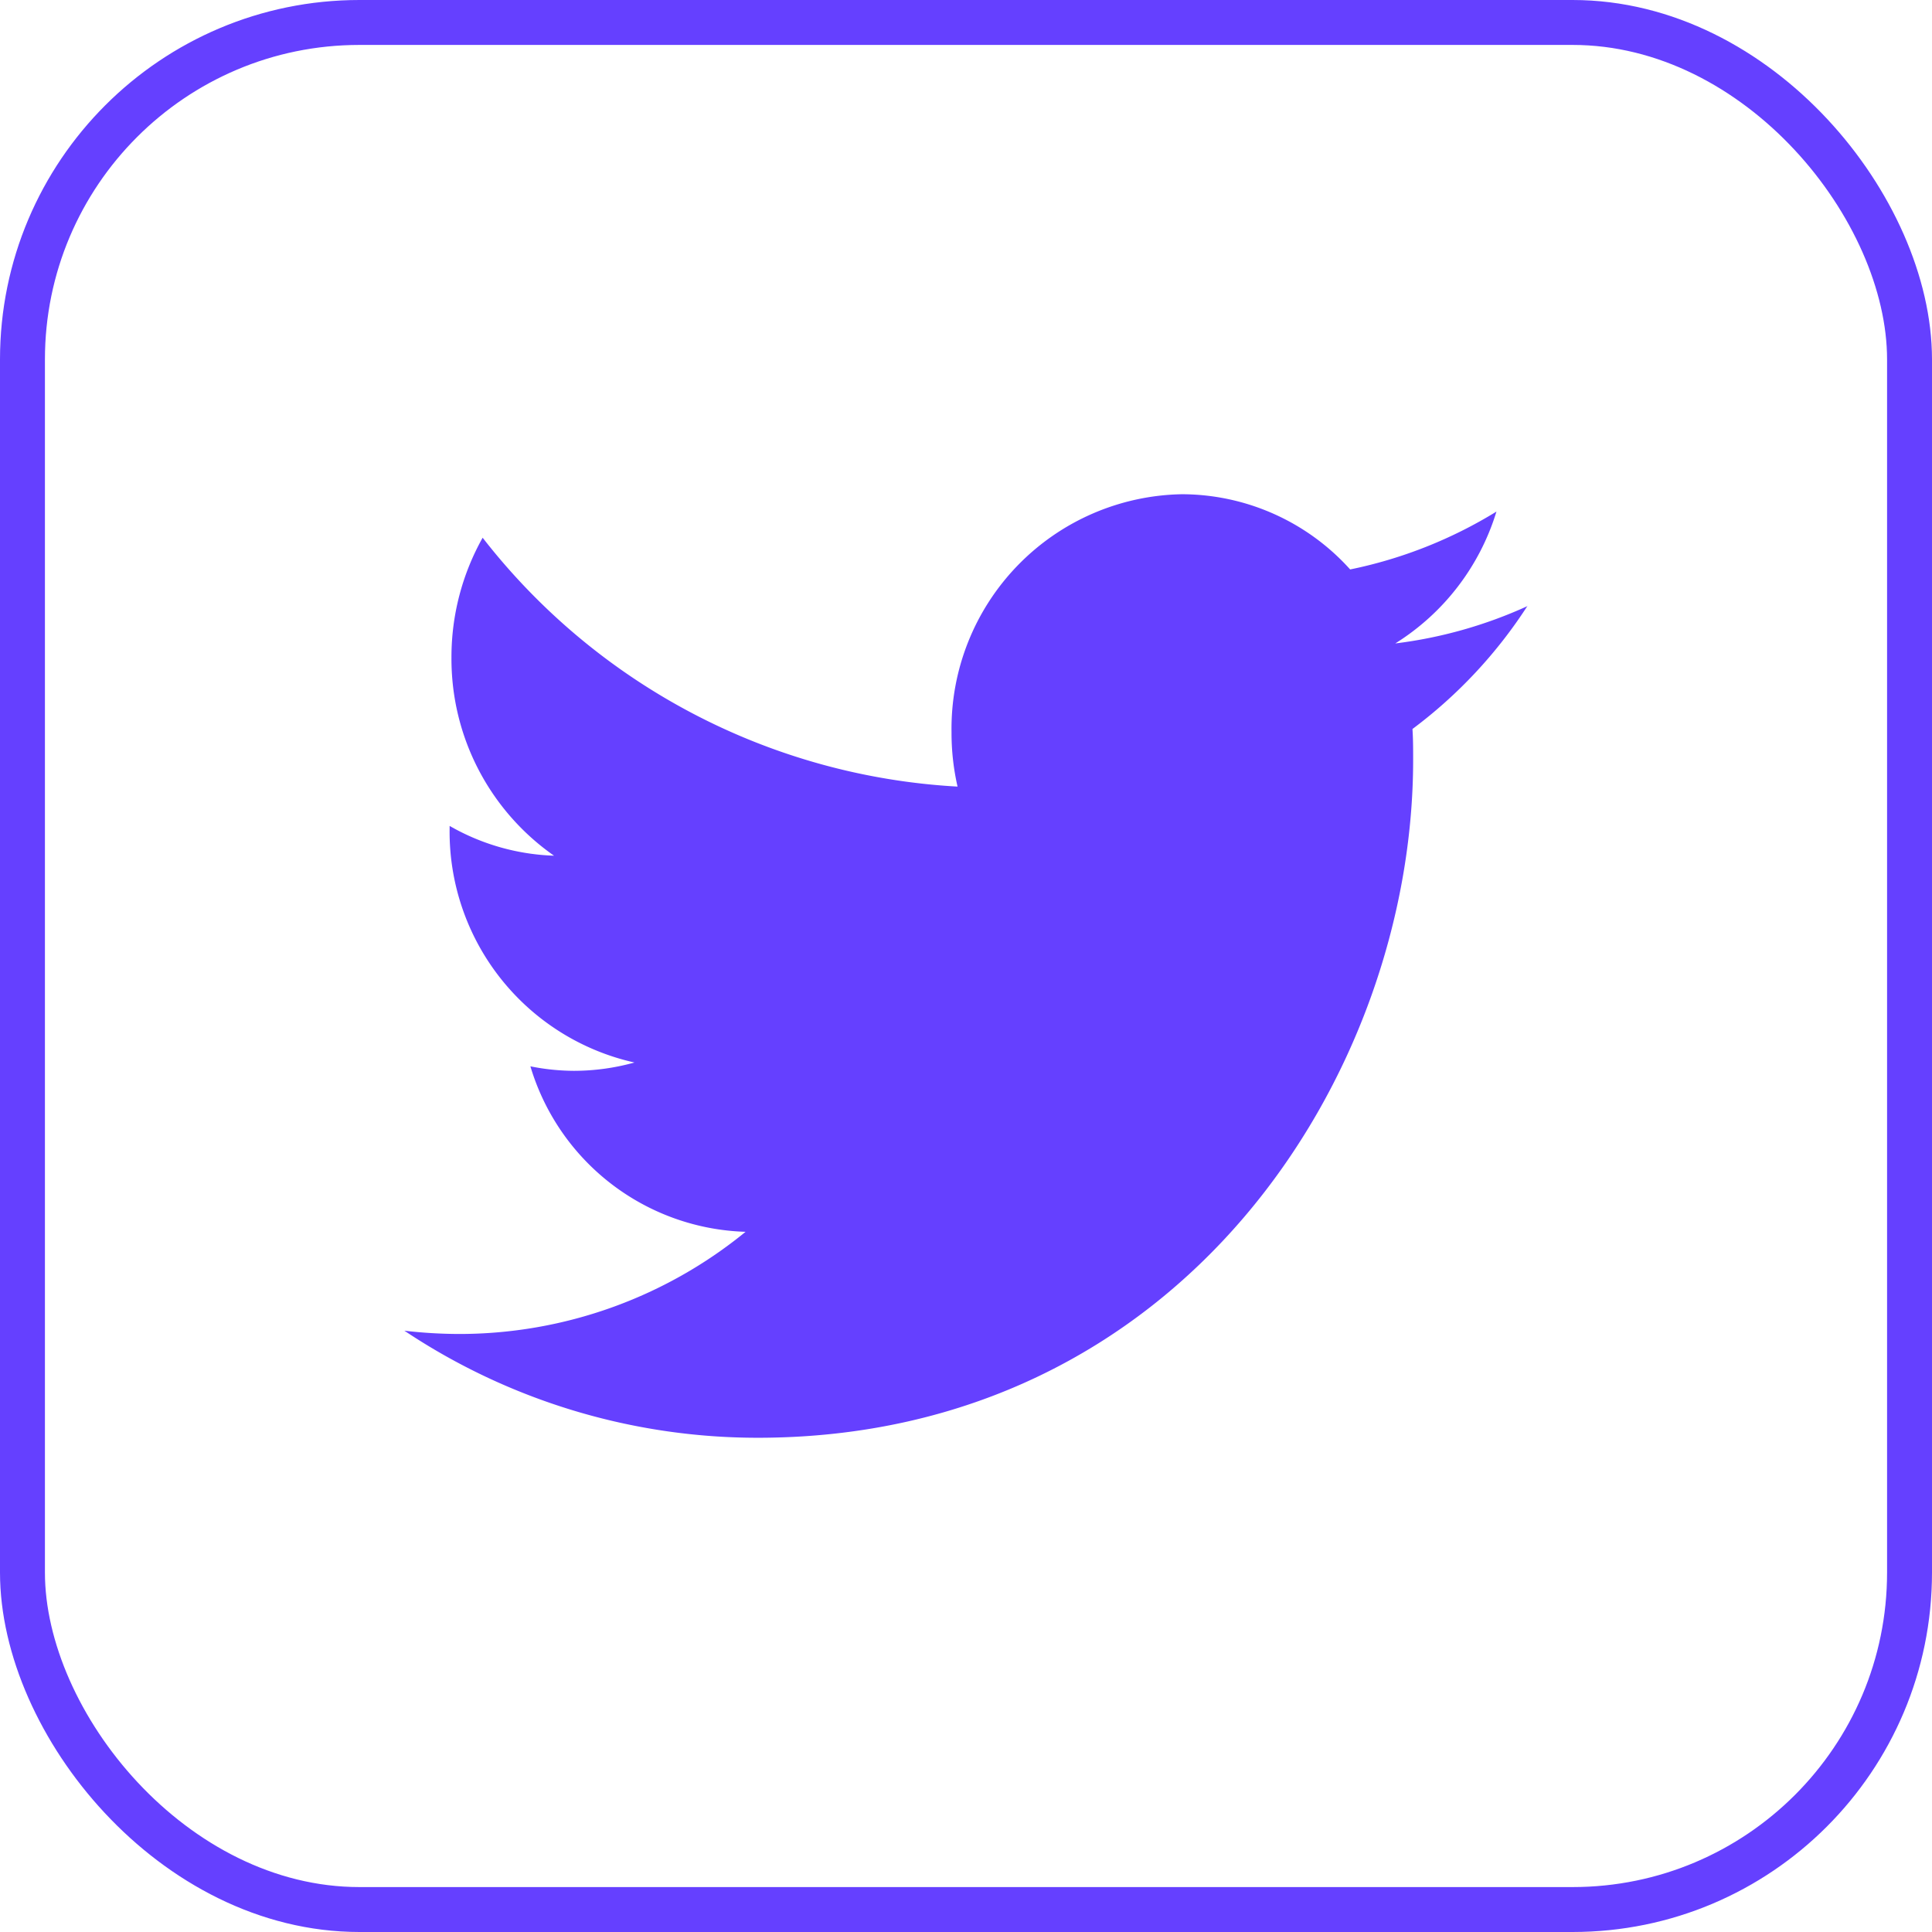 <?xml version="1.0" encoding="UTF-8"?> <svg xmlns="http://www.w3.org/2000/svg" width="43" height="43" viewBox="0 0 43 43"> <g id="twi" transform="translate(-715.101 -304)"> <g id="Rectangle_31" data-name="Rectangle 31" transform="translate(715.101 304)" fill="none" stroke="#6540ff" stroke-width="1"> <rect width="43" height="43" rx="8" stroke="none"></rect> <rect x="0.5" y="0.5" width="42" height="42" rx="7.5" fill="none"></rect> </g> <g id="Livello_x0020_1" transform="translate(726.101 315)"> <path id="Path_102" data-name="Path 102" d="M23,2.488a10.026,10.026,0,0,1-2.946.833A5.276,5.276,0,0,0,22.306.386,10.075,10.075,0,0,1,19.05,1.674,5.048,5.048,0,0,0,15.306,0a5.22,5.22,0,0,0-5.128,5.3,5.34,5.34,0,0,0,.134,1.207A14.4,14.4,0,0,1-.258.968,5.425,5.425,0,0,0-.952,3.633,5.344,5.344,0,0,0,1.331,8.045,4.989,4.989,0,0,1-.993,7.382v.066a5.264,5.264,0,0,0,4.114,5.2,5.034,5.034,0,0,1-1.35.185,4.978,4.978,0,0,1-.966-.1,5.16,5.16,0,0,0,4.789,3.683A10.074,10.074,0,0,1-.777,18.69,10.691,10.691,0,0,1-2,18.617,14.169,14.169,0,0,0,5.862,21c9.432,0,14.59-8.08,14.59-15.088,0-.231,0-.459-.015-.687A10.576,10.576,0,0,0,23,2.48Z" fill="#6540ff" fill-rule="evenodd"></path> </g> </g> </svg> 